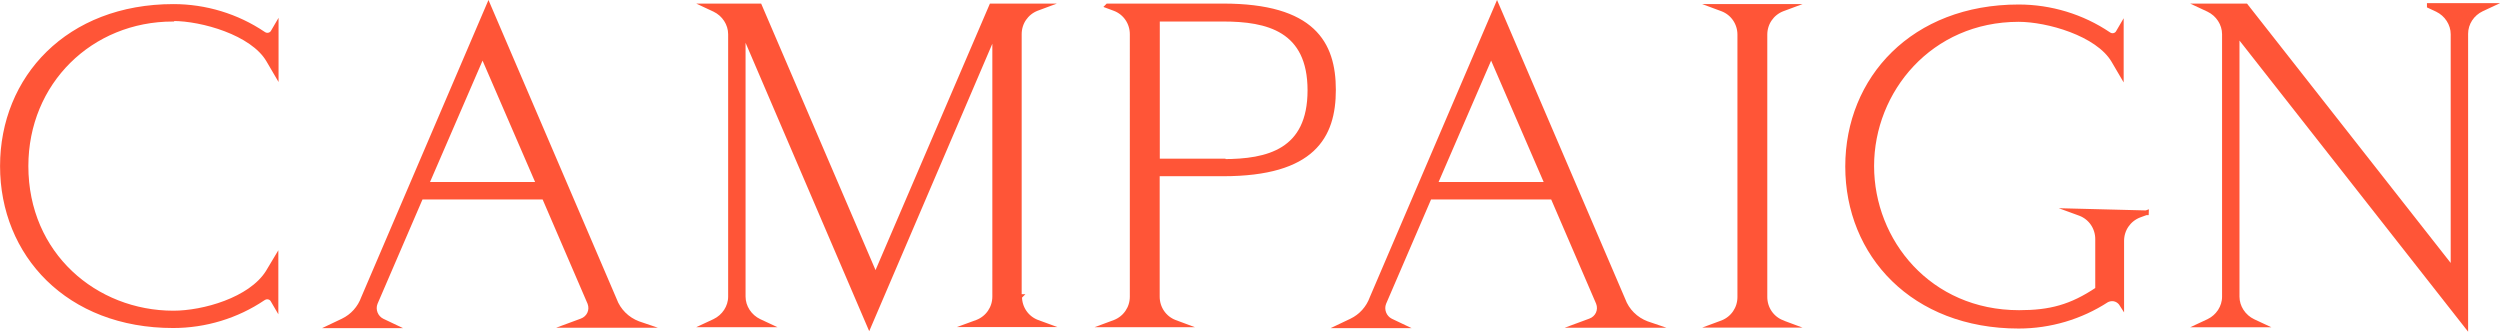 <?xml version="1.0" encoding="UTF-8"?>
<svg id="_レイヤー_2" data-name="レイヤー 2" xmlns="http://www.w3.org/2000/svg" width="241.11" height="31.98" viewBox="0 0 241.11 31.98">
  <defs>
    <style>
      .cls-1 {
        fill: #ff5537;
        stroke: #ff5537;
        stroke-miterlimit: 10;
        stroke-width: .45px;
      }
    </style>
  </defs>
  <g id="_デザイン" data-name="デザイン">
    <g>
      <path class="cls-1" d="M16.68,1.85C8.76,1.85,2.51,7.92,2.51,16.02c0,8.54,6.69,14.17,14.21,14.17,2.9,0,7.44-1.28,9.11-3.92l.79-1.32v4.53l-.31-.53c-.09-.18-.31-.31-.53-.31-.13,0-.26.04-.4.13-2.55,1.72-5.59,2.64-8.67,2.64C6.56,31.42.23,24.51.23,16.02S6.56.62,16.73.62c3.08,0,6.12.92,8.67,2.64.13.09.26.13.4.13.22,0,.44-.13.53-.31l.31-.53v4.53l-.75-1.28c-1.54-2.64-6.43-4-9.2-4v.04Z"/>
      <path class="cls-1" d="M54.9,31.38l1.19-.44c.71-.26,1.06-1.01.79-1.72l-4.4-10.21h-11.88l-4.4,10.21c-.26.66.04,1.41.66,1.72l1.01.48h-5.81l1.01-.48c.92-.44,1.63-1.23,1.98-2.2L47.11.57l12.15,28.34c.39,1.06,1.23,1.89,2.29,2.29l.53.18h-7.17ZM46.54,5.28l-5.41,12.5h10.82l-5.41-12.5Z"/>
      <path class="cls-1" d="M98.34,28.6c0,1.1.66,2.07,1.67,2.46l.71.26h-7.17l.71-.26c1.01-.4,1.67-1.36,1.67-2.46V3.12l-12.1,28.25-12.15-28.34v25.57c0,1.01.62,1.94,1.54,2.38l.75.35h-5.81l.75-.35c.92-.44,1.54-1.36,1.54-2.38V3.3c0-1.01-.62-1.94-1.54-2.38l-.75-.35h5.1l11.18,26.05L95.62.57h5.06l-.7.26c-1.01.4-1.67,1.36-1.67,2.46v25.35l.04-.04Z"/>
      <path class="cls-1" d="M106.83.57h11.13c8.67,0,10.65,3.61,10.65,8.1s-1.98,8.1-10.65,8.1h-6.34v11.84c0,1.1.66,2.07,1.67,2.46l.7.26h-7.17l.7-.26c1.01-.4,1.67-1.36,1.67-2.46V3.3c0-1.1-.66-2.07-1.67-2.46l-.7-.26ZM111.63,15.53h6.34v.04c4.31,0,8.36-.97,8.36-6.86s-4.09-6.86-8.36-6.86h-6.34v13.69Z"/>
      <path class="cls-1" d="M152.17,31.38l1.19-.44c.71-.26,1.06-1.01.79-1.72l-4.4-10.21h-11.88l-4.4,10.21c-.26.66.04,1.41.66,1.72l1.01.48h-5.81l1.01-.48c.92-.44,1.63-1.23,1.98-2.2L144.38.57l12.15,28.34c.39,1.06,1.23,1.89,2.29,2.29l.53.18h-7.17ZM143.81,5.28l-5.41,12.5h10.82l-5.41-12.5Z"/>
      <path class="cls-1" d="M171.89,31.11l.7.26h-7.17l.7-.26c1.01-.4,1.67-1.36,1.67-2.46V3.34c0-1.1-.66-2.07-1.67-2.46l-.7-.26h7.17l-.7.26c-1.01.4-1.67,1.36-1.67,2.46v25.3c0,1.1.66,2.07,1.67,2.46Z"/>
      <path class="cls-1" d="M207.01,20.51l-.71.26c-1.01.4-1.67,1.36-1.67,2.46v6.12c-.22-.35-.57-.53-.92-.53-.18,0-.35.04-.53.13-2.51,1.63-5.46,2.51-8.49,2.51-10.17,0-16.5-6.91-16.5-15.4s6.34-15.4,16.5-15.4c3.08,0,6.12.92,8.67,2.64.13.09.26.13.39.13.22,0,.44-.13.53-.31l.31-.53v4.53l-.75-1.28c-1.54-2.6-6.38-3.96-9.15-3.96-8.54,0-14.17,6.86-14.17,14.13s5.54,14.13,14.21,14.13c2.99,0,5.02-.53,7.57-2.24v-4.84c0-1.1-.66-2.07-1.67-2.46l-.71-.26,7.09.18Z"/>
      <path class="cls-1" d="M234.29.53h5.81l-.75.35c-.93.44-1.54,1.36-1.54,2.38v28.08l-22.05-28.08v25.35c0,1.01.62,1.94,1.54,2.38l.75.35h-5.81l.75-.35c.92-.44,1.54-1.36,1.54-2.38V3.3c0-1.01-.62-1.94-1.54-2.38l-.75-.35h4.36l19.98,25.44V3.3c0-1.01-.62-1.94-1.54-2.38l-.75-.35v-.04Z"/>
    </g>
  </g>
</svg>